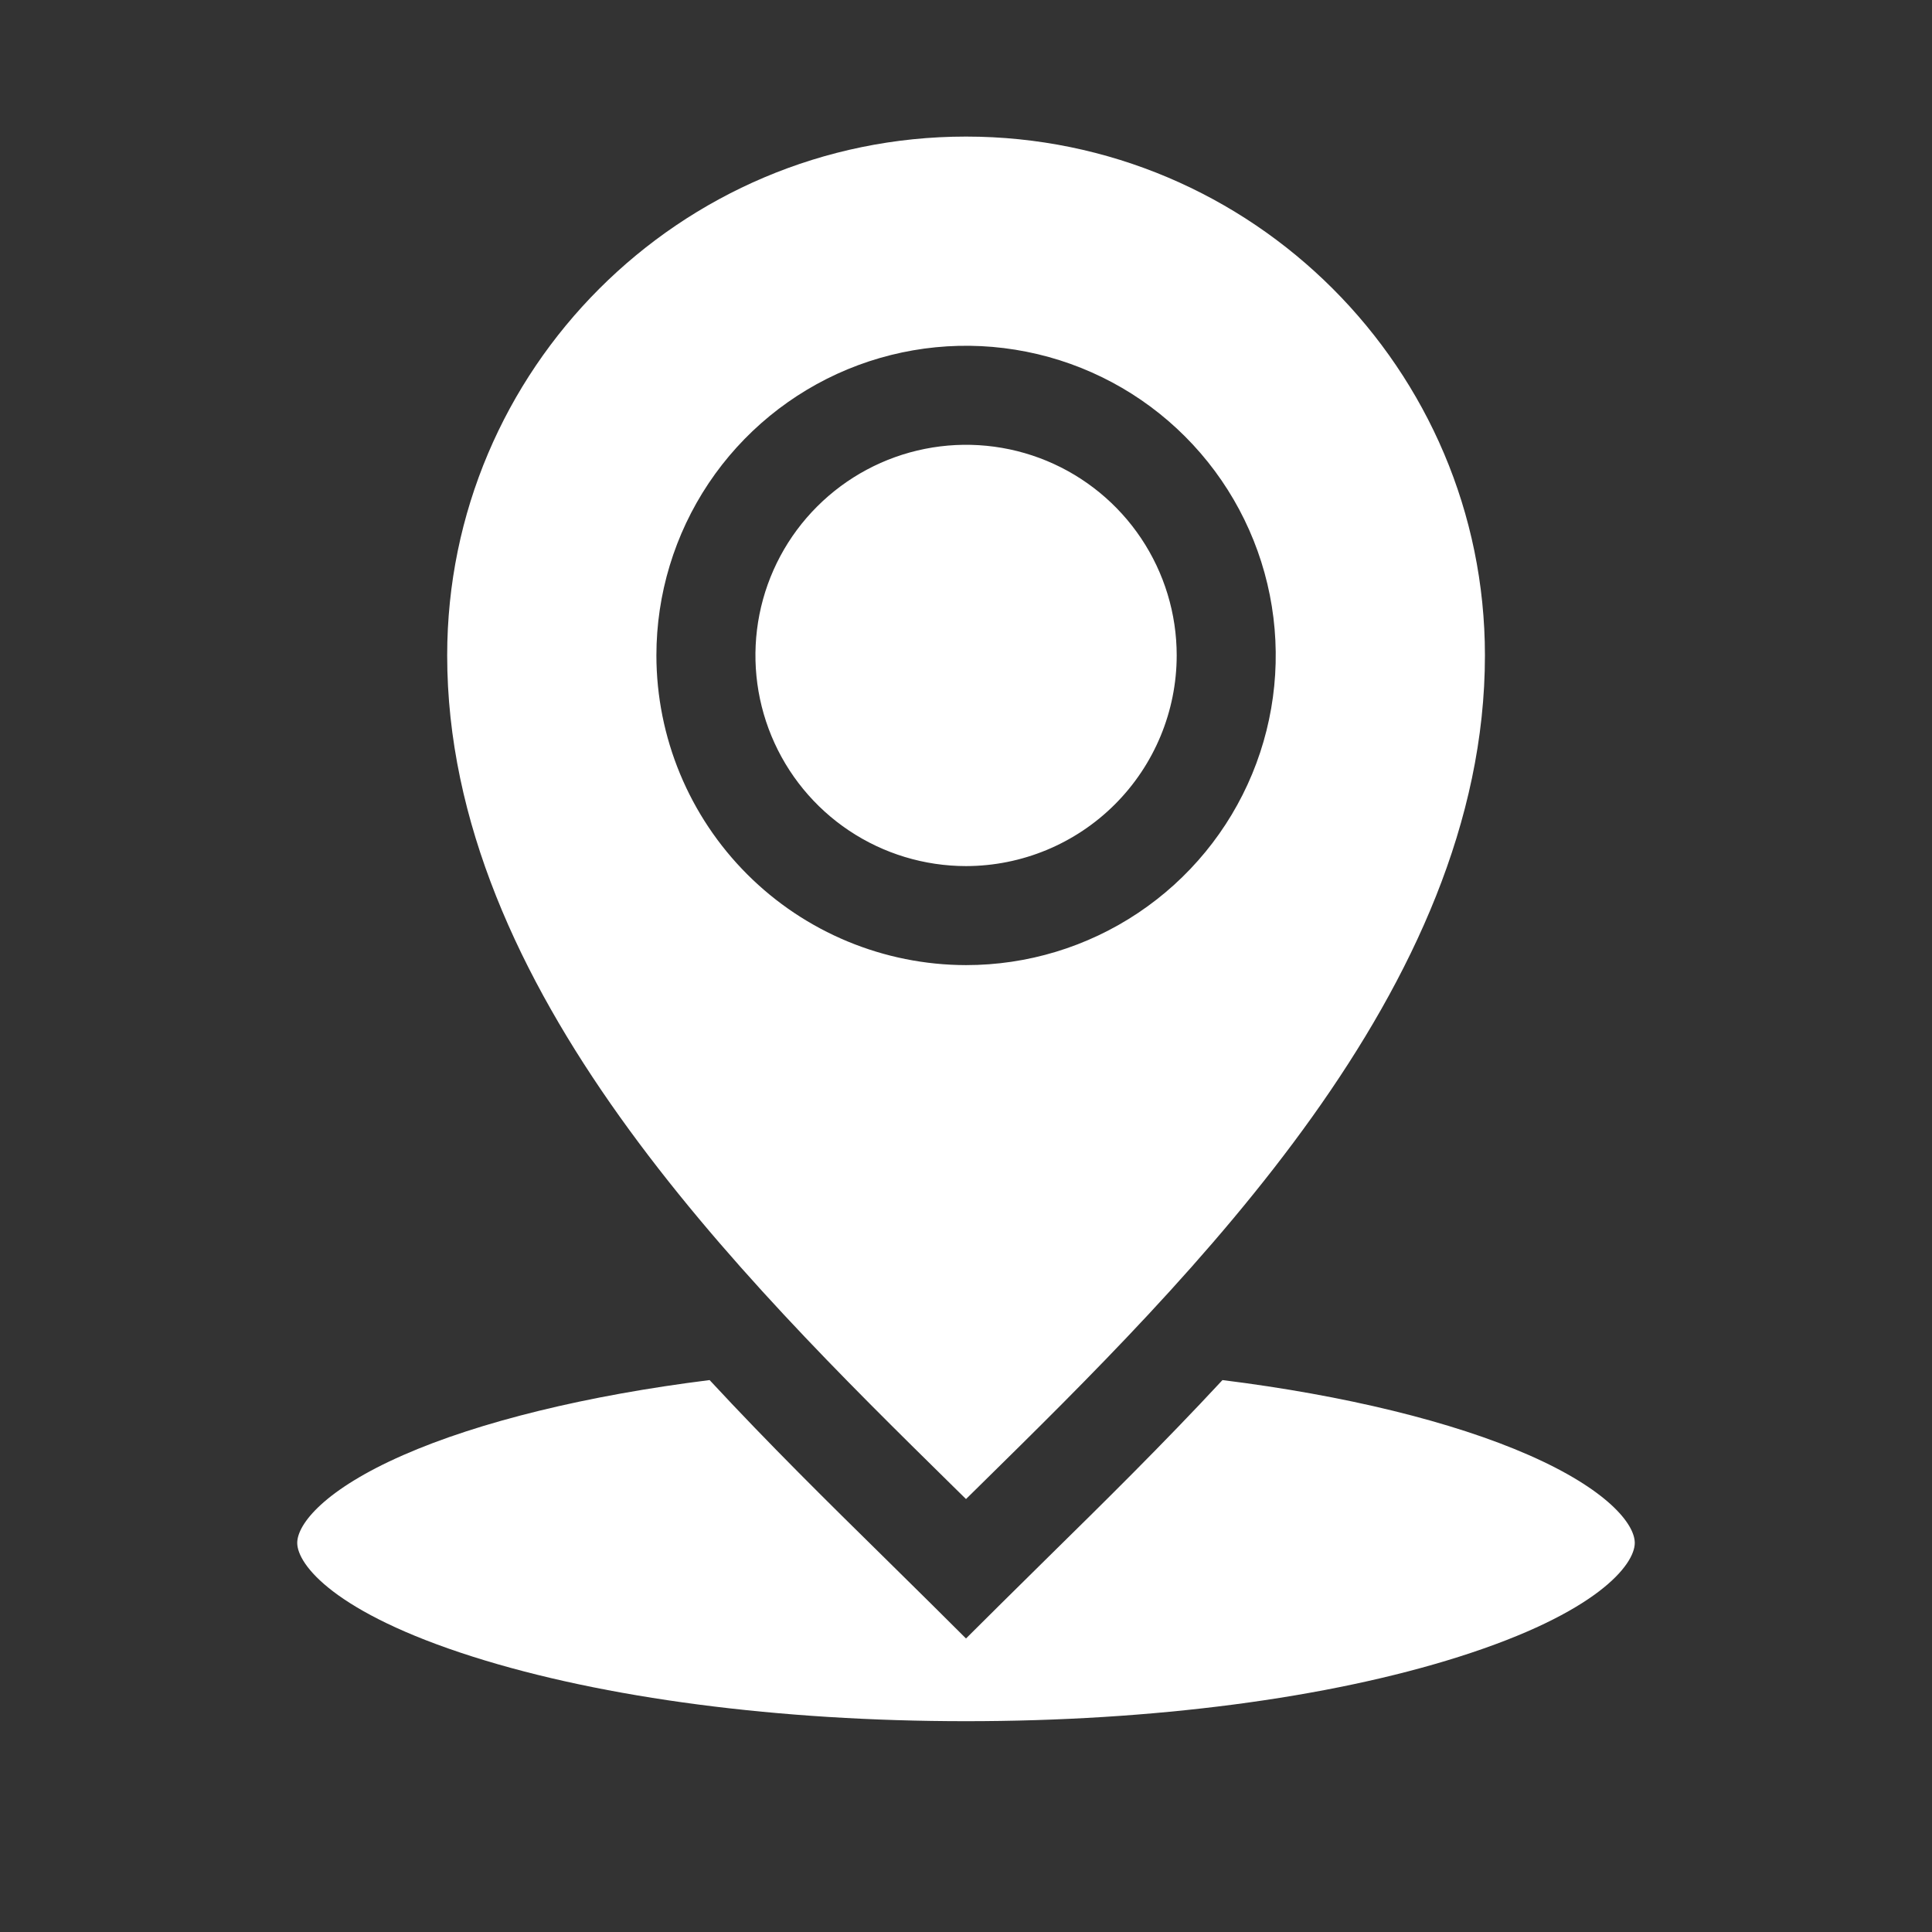 <?xml version="1.0" encoding="UTF-8"?> <svg xmlns="http://www.w3.org/2000/svg" width="52" height="52" viewBox="0 0 52 52" fill="none"><rect x="0" y="0" width="52" height="52" fill="#333333" stroke="none"/> <path d="M44 41.528C44 42.108 43.004 43.407 39.268 44.592C35.743 45.71 31.032 46.326 26 46.326C20.969 46.326 16.258 45.71 12.733 44.592C8.997 43.407 8 42.108 8 41.528C8 41.015 8.747 40.088 10.851 39.165C12.896 38.267 15.805 37.556 19.099 37.145C20.71 38.882 22.326 40.472 23.767 41.889C24.214 42.329 24.647 42.755 25.061 43.166L26 44.1L26.94 43.166C27.355 42.754 27.789 42.327 28.237 41.885C29.677 40.469 31.292 38.88 32.903 37.145C36.196 37.555 39.105 38.266 41.15 39.164C43.254 40.088 44 41.015 44 41.528ZM12.036 17.64C12.036 9.94 18.3 3.676 26 3.676C33.702 3.676 39.967 9.94 39.967 17.64C39.967 26.608 32.107 34.34 26.368 39.985L26 40.347L25.636 39.989C19.897 34.342 12.036 26.61 12.036 17.64ZM26 25.976C27.649 25.977 29.261 25.488 30.631 24.572C32.002 23.657 33.071 22.355 33.702 20.832C34.333 19.309 34.498 17.633 34.177 16.017C33.856 14.4 33.062 12.914 31.896 11.748C30.731 10.582 29.246 9.788 27.629 9.467C26.012 9.145 24.336 9.31 22.813 9.94C21.29 10.571 19.988 11.639 19.072 13.009C18.156 14.38 17.667 15.992 17.667 17.64C17.669 19.85 18.548 21.968 20.11 23.531C21.672 25.094 23.791 25.973 26 25.976ZM31.671 17.64C31.671 16.519 31.338 15.423 30.715 14.491C30.092 13.559 29.206 12.832 28.171 12.403C27.135 11.974 25.995 11.862 24.895 12.081C23.796 12.3 22.786 12.84 21.993 13.633C21.2 14.425 20.66 15.435 20.441 16.535C20.223 17.635 20.335 18.774 20.764 19.81C21.193 20.846 21.919 21.732 22.851 22.355C23.783 22.978 24.879 23.31 26 23.311C27.504 23.309 28.945 22.712 30.009 21.648C31.072 20.585 31.67 19.143 31.671 17.64Z" fill="white"></path> </svg> 